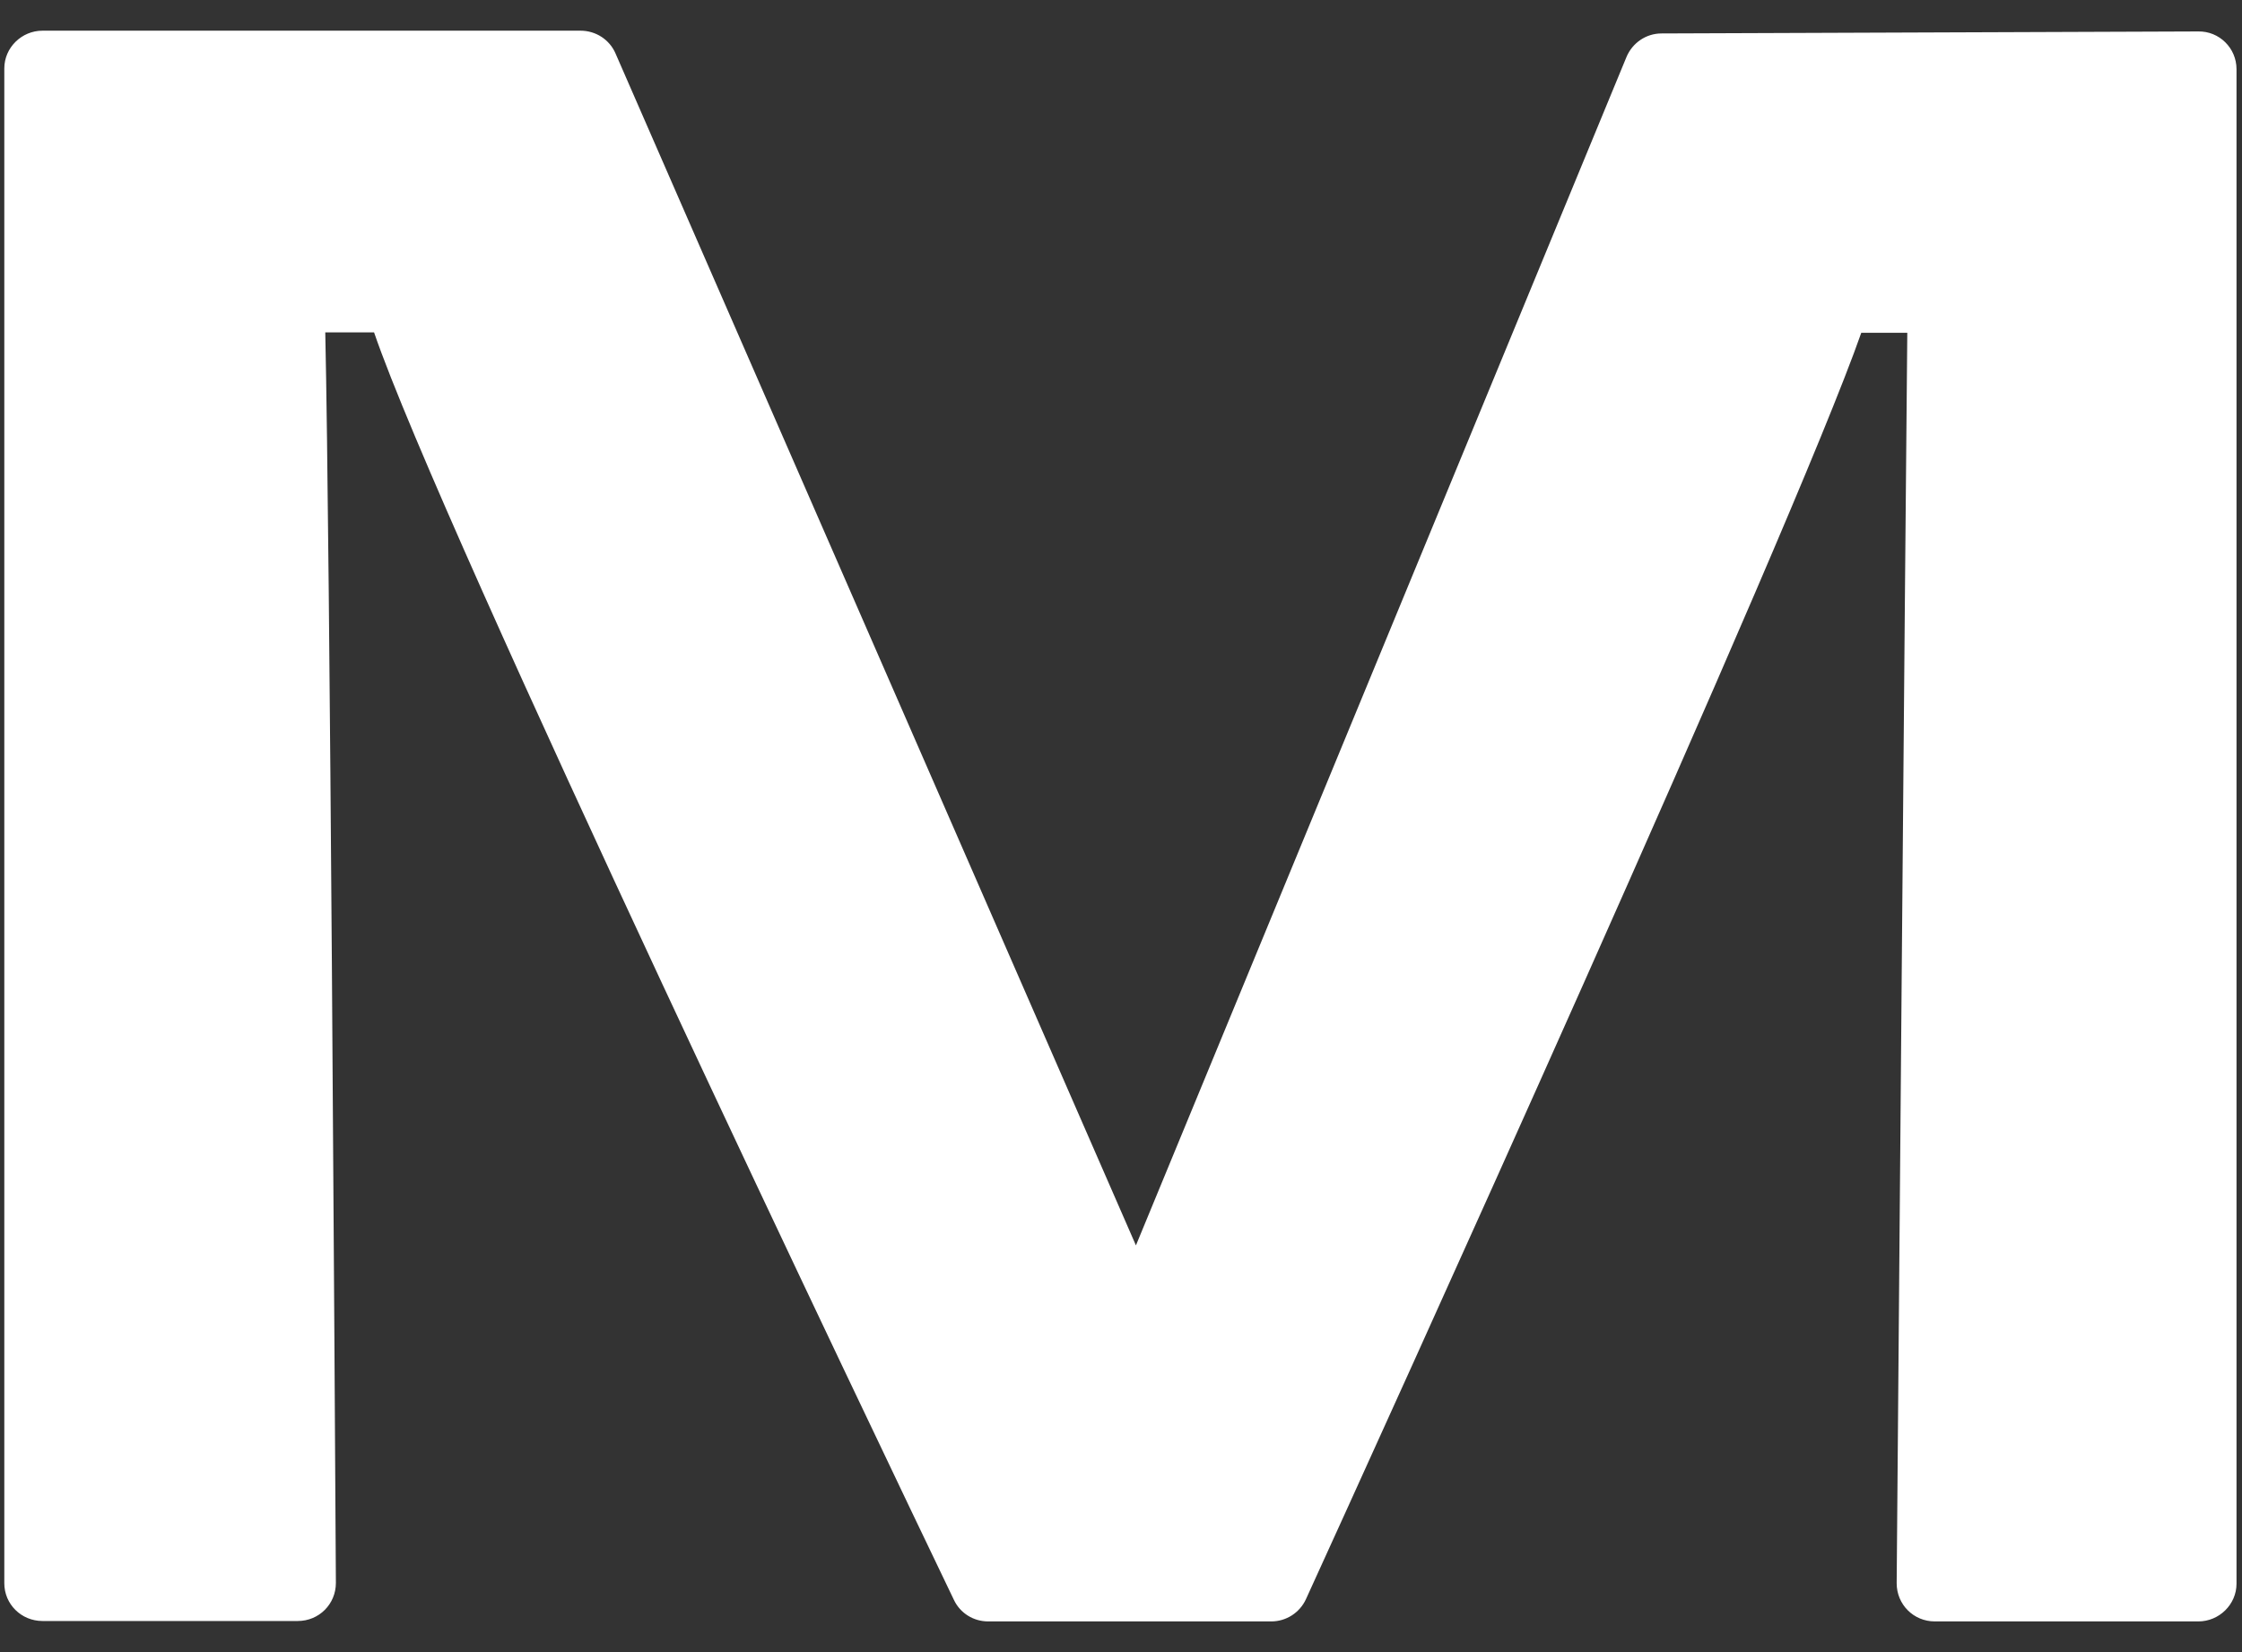 <svg xmlns="http://www.w3.org/2000/svg" width="38" height="28" viewBox="0 0 38 28" fill="none"><rect x="0" y="0" width="38" height="28" fill="#333333" stroke="none"/><path d="M37.26 0.533L28.16 0.567C27.9 0.567 27.667 0.727 27.567 0.967L19.253 21.107L10.433 0.907C10.333 0.673 10.1 0.52 9.84 0.52H0.72C0.367 0.52 0.073 0.807 0.073 1.16V26.833C0.073 27.187 0.36 27.473 0.72 27.473H5.047C5.407 27.473 5.693 27.187 5.693 26.827C5.673 23.6 5.593 9.267 5.513 5.633H6.34C7.48 8.967 14.927 24.533 16.167 27.113C16.273 27.34 16.5 27.48 16.747 27.48H21.547C21.8 27.48 22.027 27.333 22.133 27.107C23.327 24.493 30.367 9.013 31.547 5.64H32.327C32.287 9.767 32.173 23.667 32.147 26.833C32.147 27.193 32.433 27.48 32.793 27.48H37.26C37.613 27.48 37.907 27.193 37.907 26.84V1.173C37.907 0.813 37.613 0.527 37.26 0.533Z" fill="white"></path></svg>